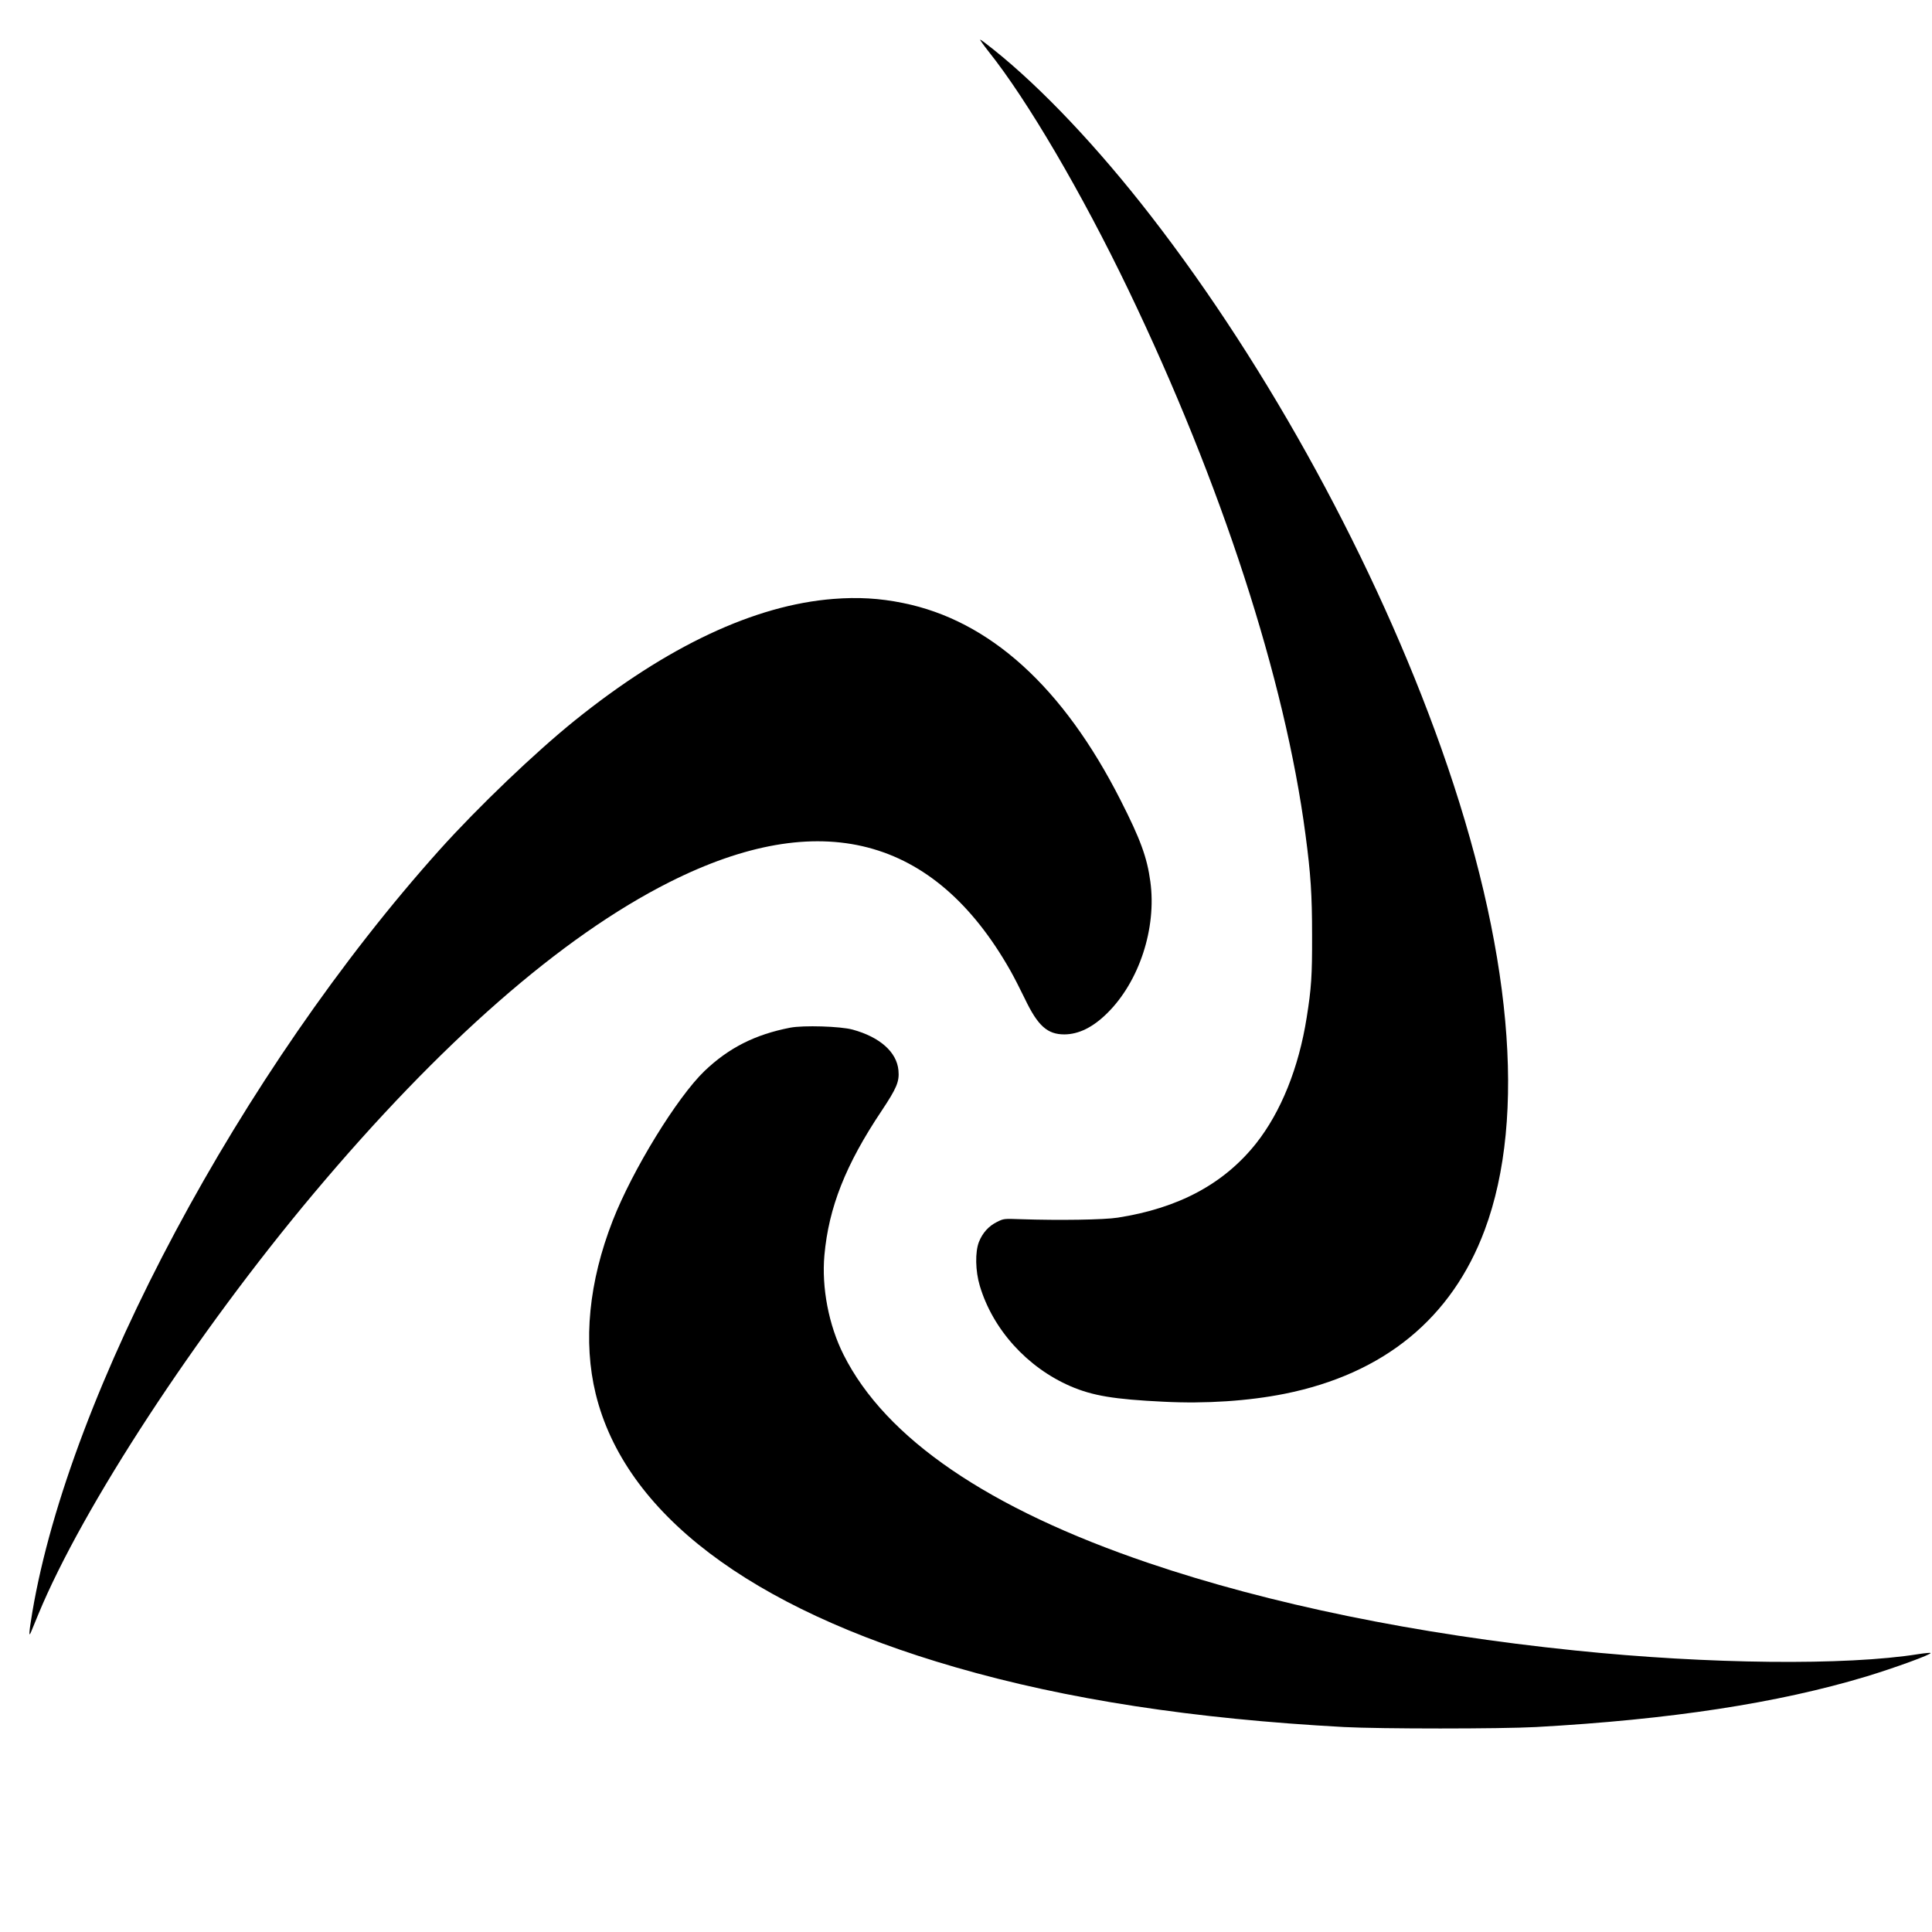 <svg version="1" xmlns="http://www.w3.org/2000/svg" width="2146.667" height="2146.667" viewBox="0 0 1610 1610"><path d="M823.8 42.9c32.4 40.6 77.7 117.9 116.6 198.8 77.6 161.6 130.5 324.5 147.5 453.8 4.4 33 5.5 50.1 5.5 84 .1 33.7-.6 44-4.5 68.5-6.6 41.8-21.4 78.6-42.2 104.9-26.7 33.6-64.5 53.9-115.2 61.8-11.3 1.8-48.8 2.4-81 1.3-13.8-.5-14.1-.5-19.7 2.3-6.9 3.4-12 9.1-15 16.6-3.3 8.4-3 24.3.7 36.6 10.8 36.3 39.4 68 75.6 83.7 18.4 7.9 36.1 10.9 77.5 12.9 35.2 1.8 70.8-.6 100.9-6.6 82.8-16.6 139.4-63 166.8-136.6 35.2-94.5 22.4-236-36.4-401.8-54.3-152.9-143.2-315.9-241.7-443-44.3-57.2-91-106.6-131-138.6-5.8-4.7-10.9-8.5-11.4-8.5-.4 0 2.7 4.4 7 9.9z"/><path d="M694.5 499.1c-65.6 5.1-138.6 39.4-215.5 101.3-33 26.6-80.4 71.9-112.5 107.6C201 892.4 57.8 1160.3 26.9 1343.7c-2.8 16.9-3.1 21.3-1 16.2.6-1.3 3.3-8 6.1-14.8 36.8-89.1 131.6-234 229.2-350.3 105.8-126 206.7-214.4 296.7-259.7 125.3-63.1 220.5-38.4 284 73.6 2.9 5.1 8.4 15.8 12.3 23.9 10.7 22.3 18.6 29.4 32.8 29.4 11.9-.1 23.6-5.8 35.5-17.5 26.8-26.3 41.5-71 36.1-110-2.7-20-8.3-35.3-24.8-67.7-47.9-94.3-109-149.7-181.3-164.3-19.6-4-37.5-5-58-3.4z"/><path d="M658.5 856.4c-29.3 5.7-51.2 16.8-71.4 36.1-22.8 21.9-60 82.4-76.5 124.7-19.9 51-24.8 100.7-14.2 144.3 24.3 99.4 128.1 178.3 299.9 227.9 92.5 26.8 198.4 43 323.7 49.8 30.3 1.6 130.3 1.6 160 0 111.8-6.2 201.6-19.9 275.5-42.2 23.4-7.1 54.4-18.4 53.3-19.5-.3-.3-4.7.1-9.9.9-60.4 9.7-175.2 8.5-286.4-3-131.9-13.5-254.7-38.7-355.4-72.9C823.8 1257.3 738 1198.7 703 1129c-12.4-24.6-18.4-56-16-82.9 3.6-39.9 17.7-75.6 47.6-120.3 12.7-19.1 15-24.5 14.1-33.9-1.4-15.2-15.5-27.7-38.2-33.9-10.3-2.8-40.9-3.7-52-1.6z"/></svg>
